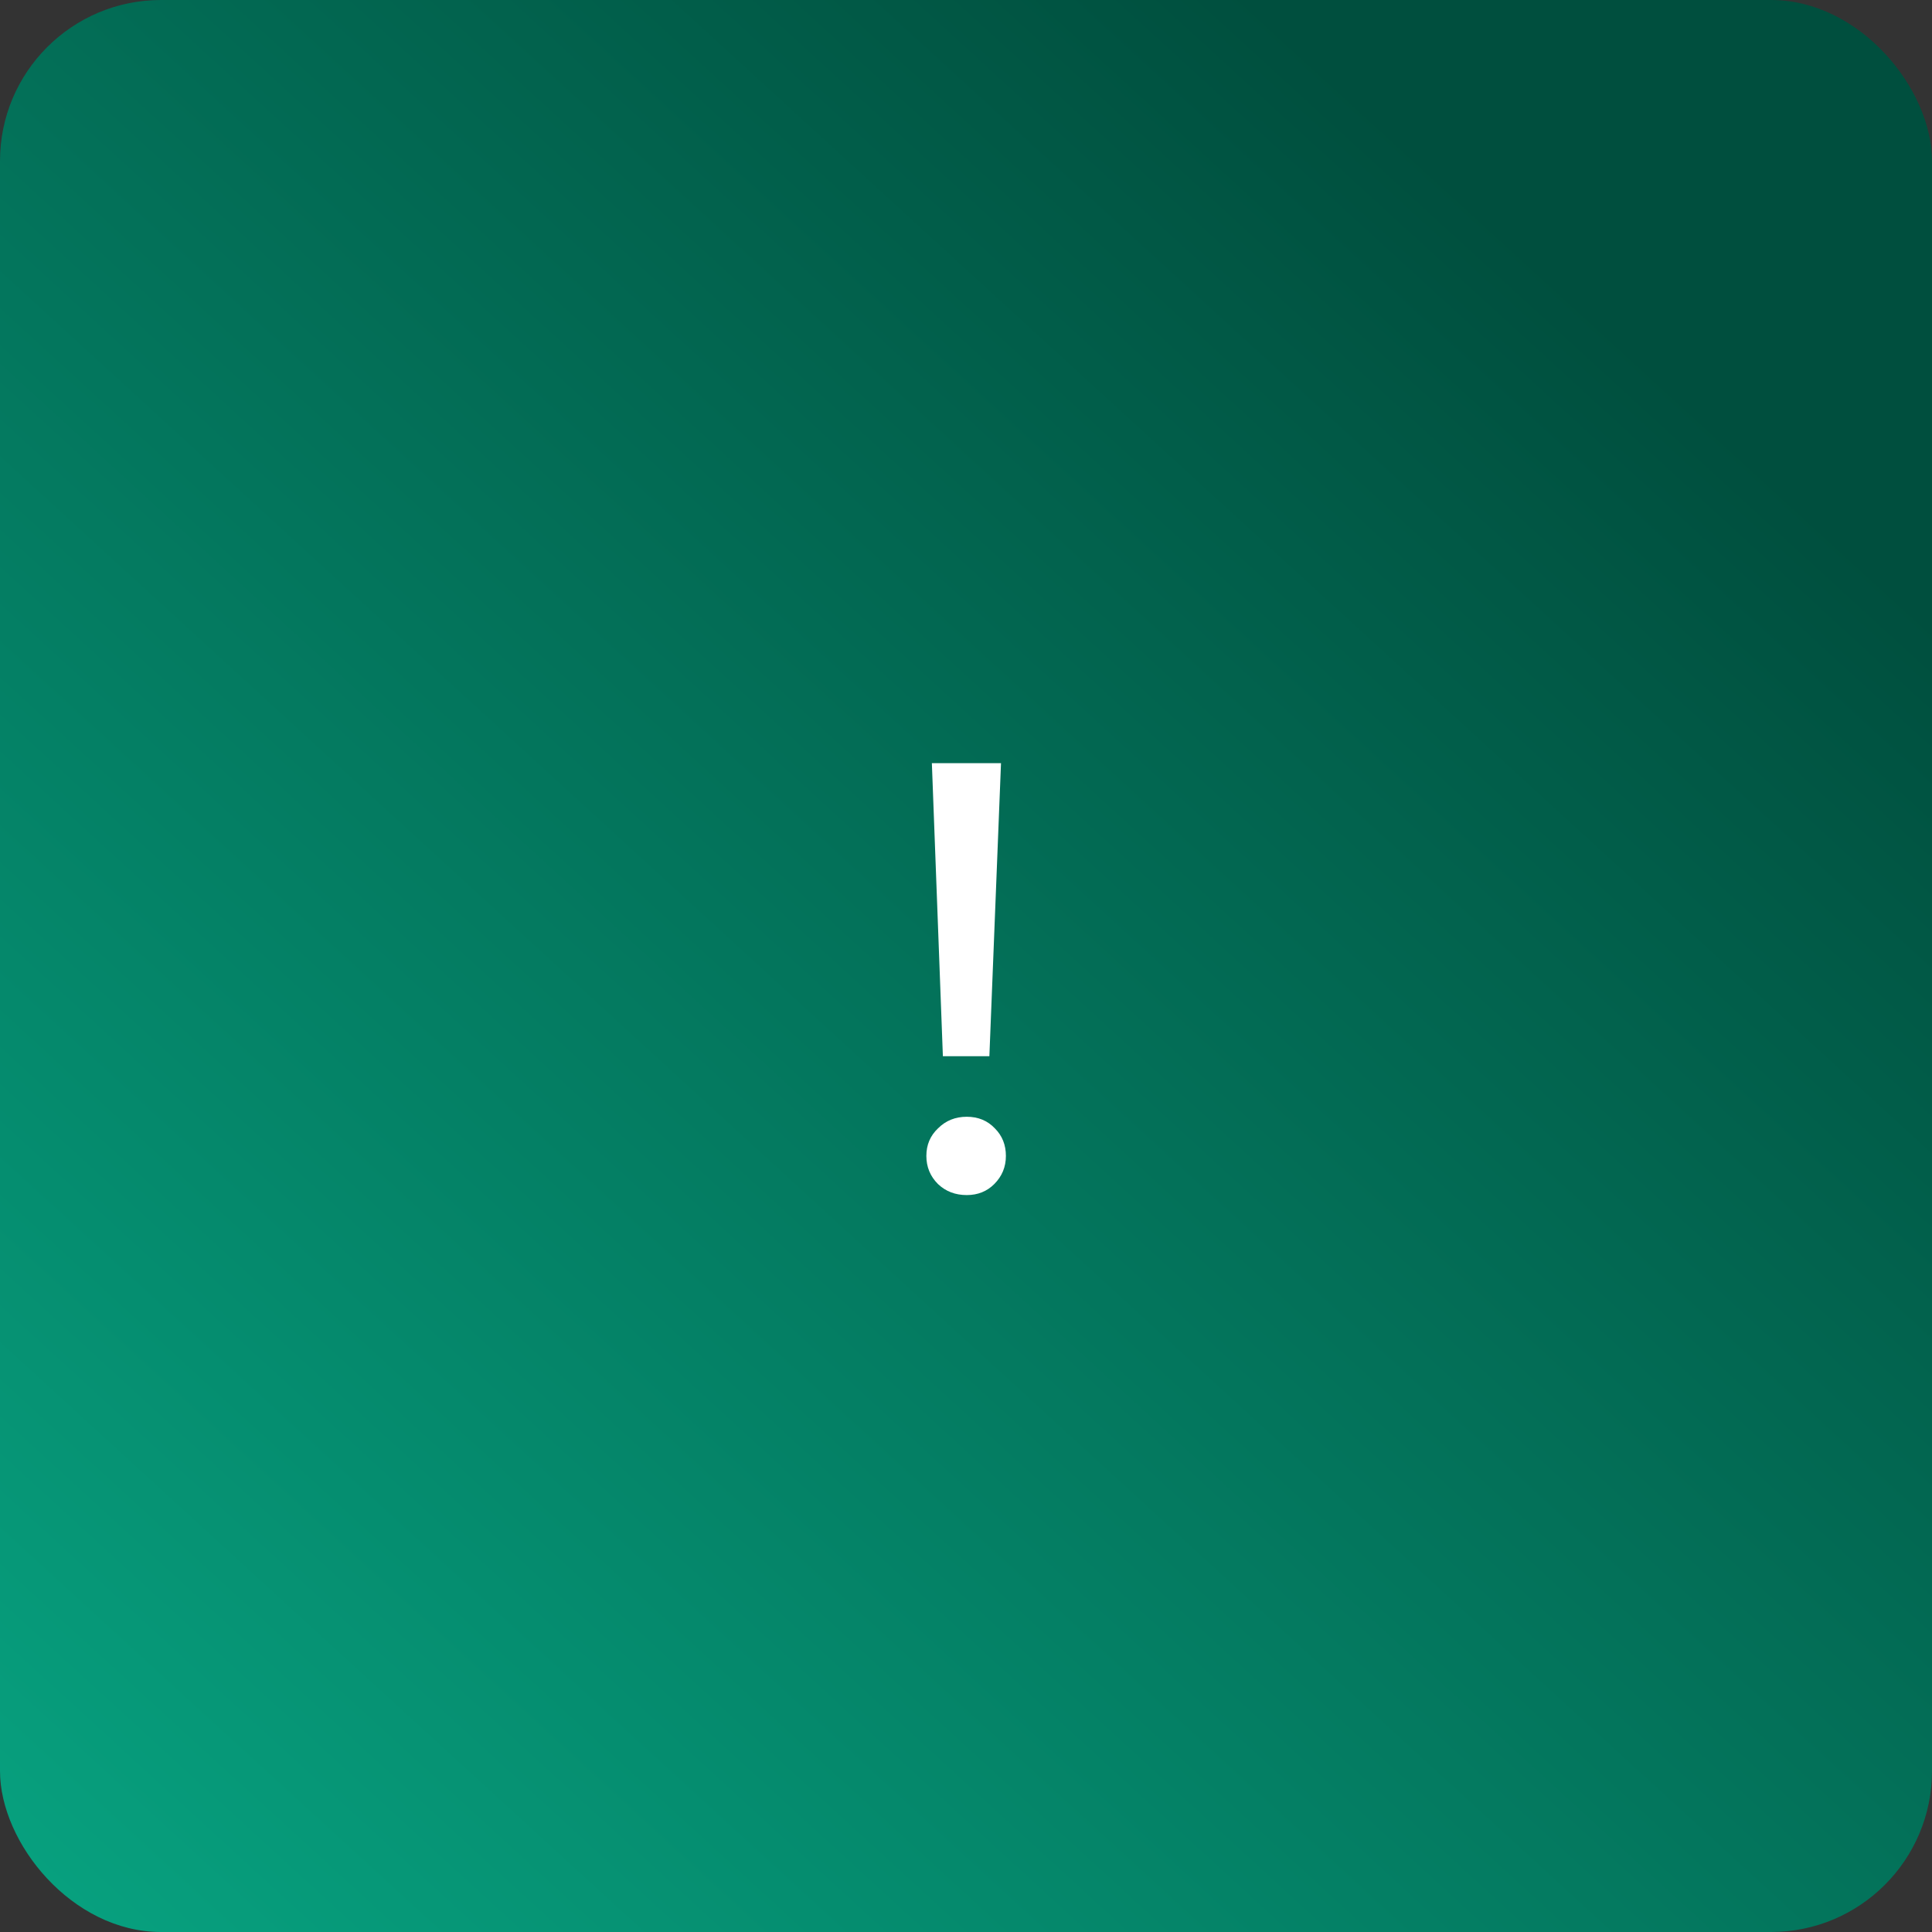 <?xml version="1.0" encoding="UTF-8"?> <svg xmlns="http://www.w3.org/2000/svg" width="60" height="60" viewBox="0 0 60 60" fill="none"><rect x="0" y="0" width="60" height="60" fill="#333333" stroke="none"/><rect width="60" height="60" rx="5" fill="url(#paint0_linear_1978_870)"></rect><path d="M28.94 23.7H31.087L30.726 32.801H29.282L28.94 23.7ZM30.023 37.114C29.668 37.114 29.371 37 29.13 36.772C28.889 36.531 28.769 36.24 28.769 35.898C28.769 35.556 28.889 35.271 29.13 35.043C29.371 34.802 29.668 34.682 30.023 34.682C30.378 34.682 30.669 34.802 30.897 35.043C31.125 35.271 31.239 35.556 31.239 35.898C31.239 36.24 31.119 36.531 30.878 36.772C30.65 37 30.365 37.114 30.023 37.114Z" fill="white"></path><defs><linearGradient id="paint0_linear_1978_870" x1="-31.5" y1="111" x2="56.381" y2="15" gradientUnits="userSpaceOnUse"><stop stop-color="#004F3E"></stop><stop offset="0.462" stop-color="#07A17F"></stop><stop offset="0.995" stop-color="#004F3E"></stop></linearGradient></defs></svg> 